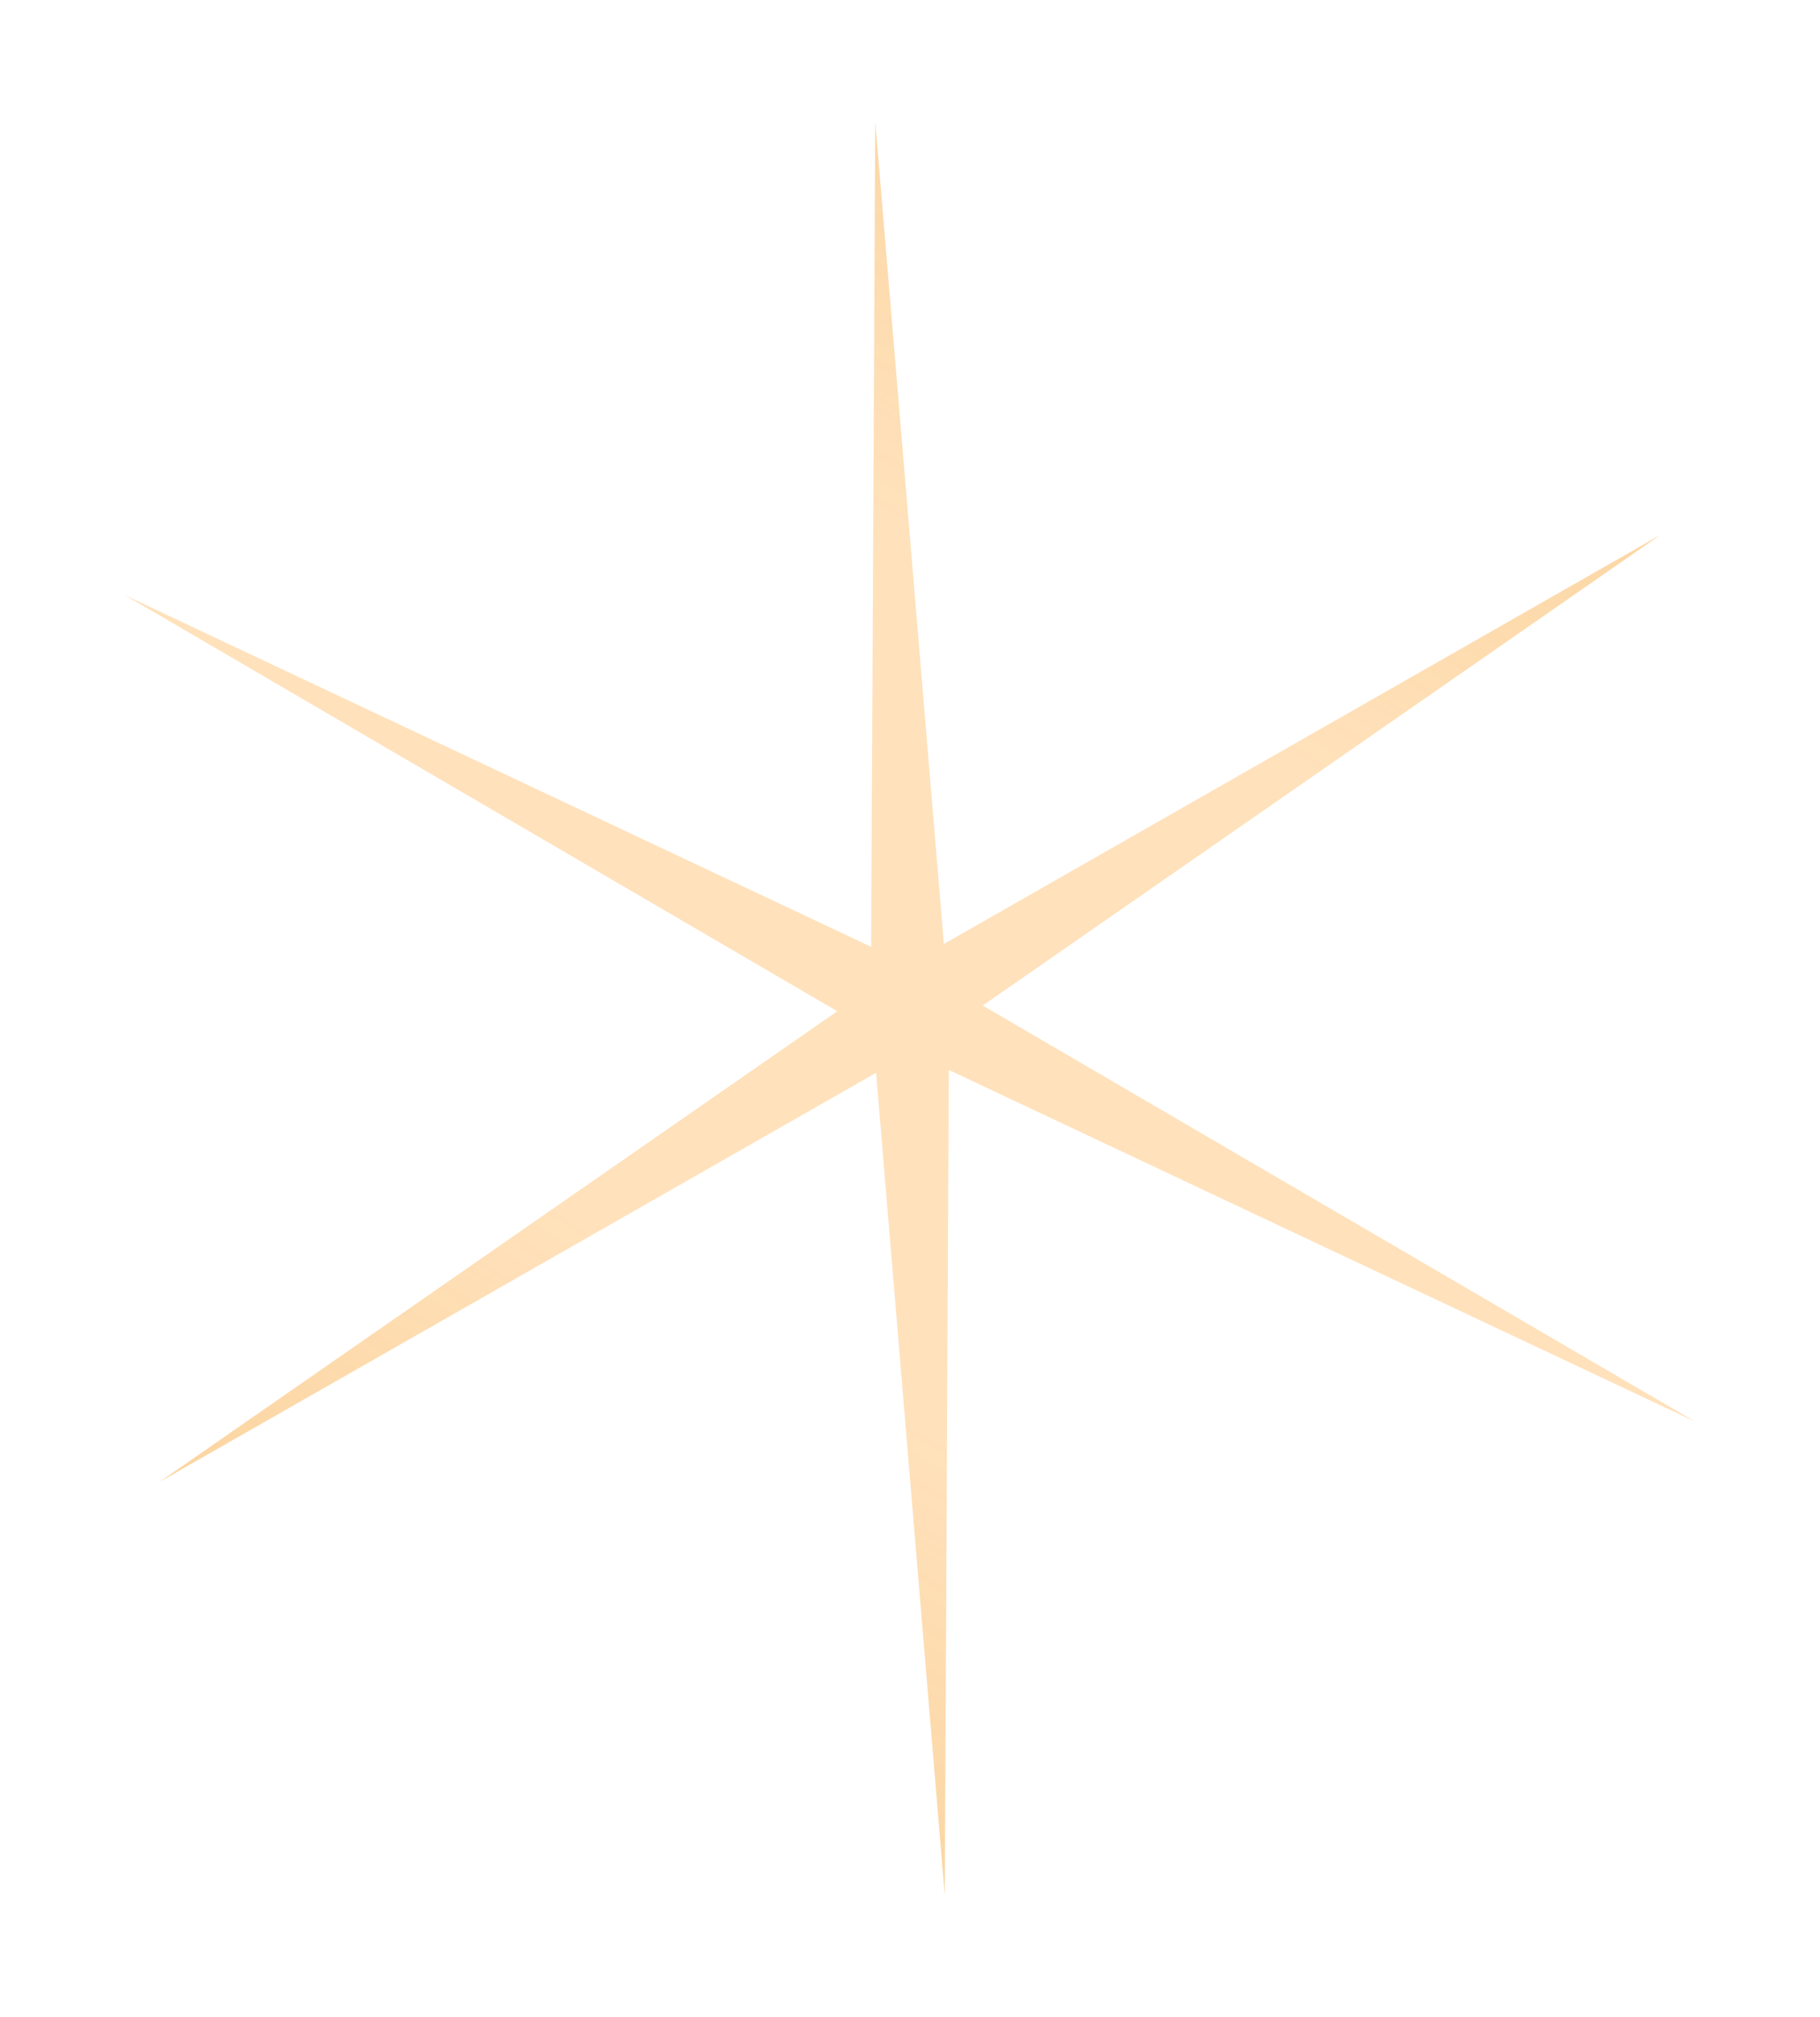 <?xml version="1.0" encoding="UTF-8"?> <svg xmlns="http://www.w3.org/2000/svg" width="241" height="267" viewBox="0 0 241 267" fill="none"> <g style="mix-blend-mode:screen" filter="url(#filter0_f_112_194)"> <path d="M115.896 16.09L124.987 124.973L219.878 70.808L130.127 133.122L224.482 188.218L125.641 141.649L125.104 250.91L116.013 142.026L21.122 196.192L110.872 133.877L16.518 78.782L115.359 125.351L115.896 16.09Z" fill="url(#paint0_radial_112_194)"></path> </g> <defs> <filter id="filter0_f_112_194" x="0.518" y="0.09" width="239.963" height="266.82" filterUnits="userSpaceOnUse" color-interpolation-filters="sRGB"> <feFlood flood-opacity="0" result="BackgroundImageFix"></feFlood> <feBlend mode="normal" in="SourceGraphic" in2="BackgroundImageFix" result="shape"></feBlend> <feGaussianBlur stdDeviation="8" result="effect1_foregroundBlur_112_194"></feGaussianBlur> </filter> <radialGradient id="paint0_radial_112_194" cx="0" cy="0" r="1" gradientUnits="userSpaceOnUse" gradientTransform="translate(127.754 133.216) rotate(119.708) scale(215.418 1489.35)"> <stop offset="0.235" stop-color="#FFD7A4" stop-opacity="0.75"></stop> <stop offset="1" stop-color="#F2BA66"></stop> </radialGradient> </defs> </svg> 
